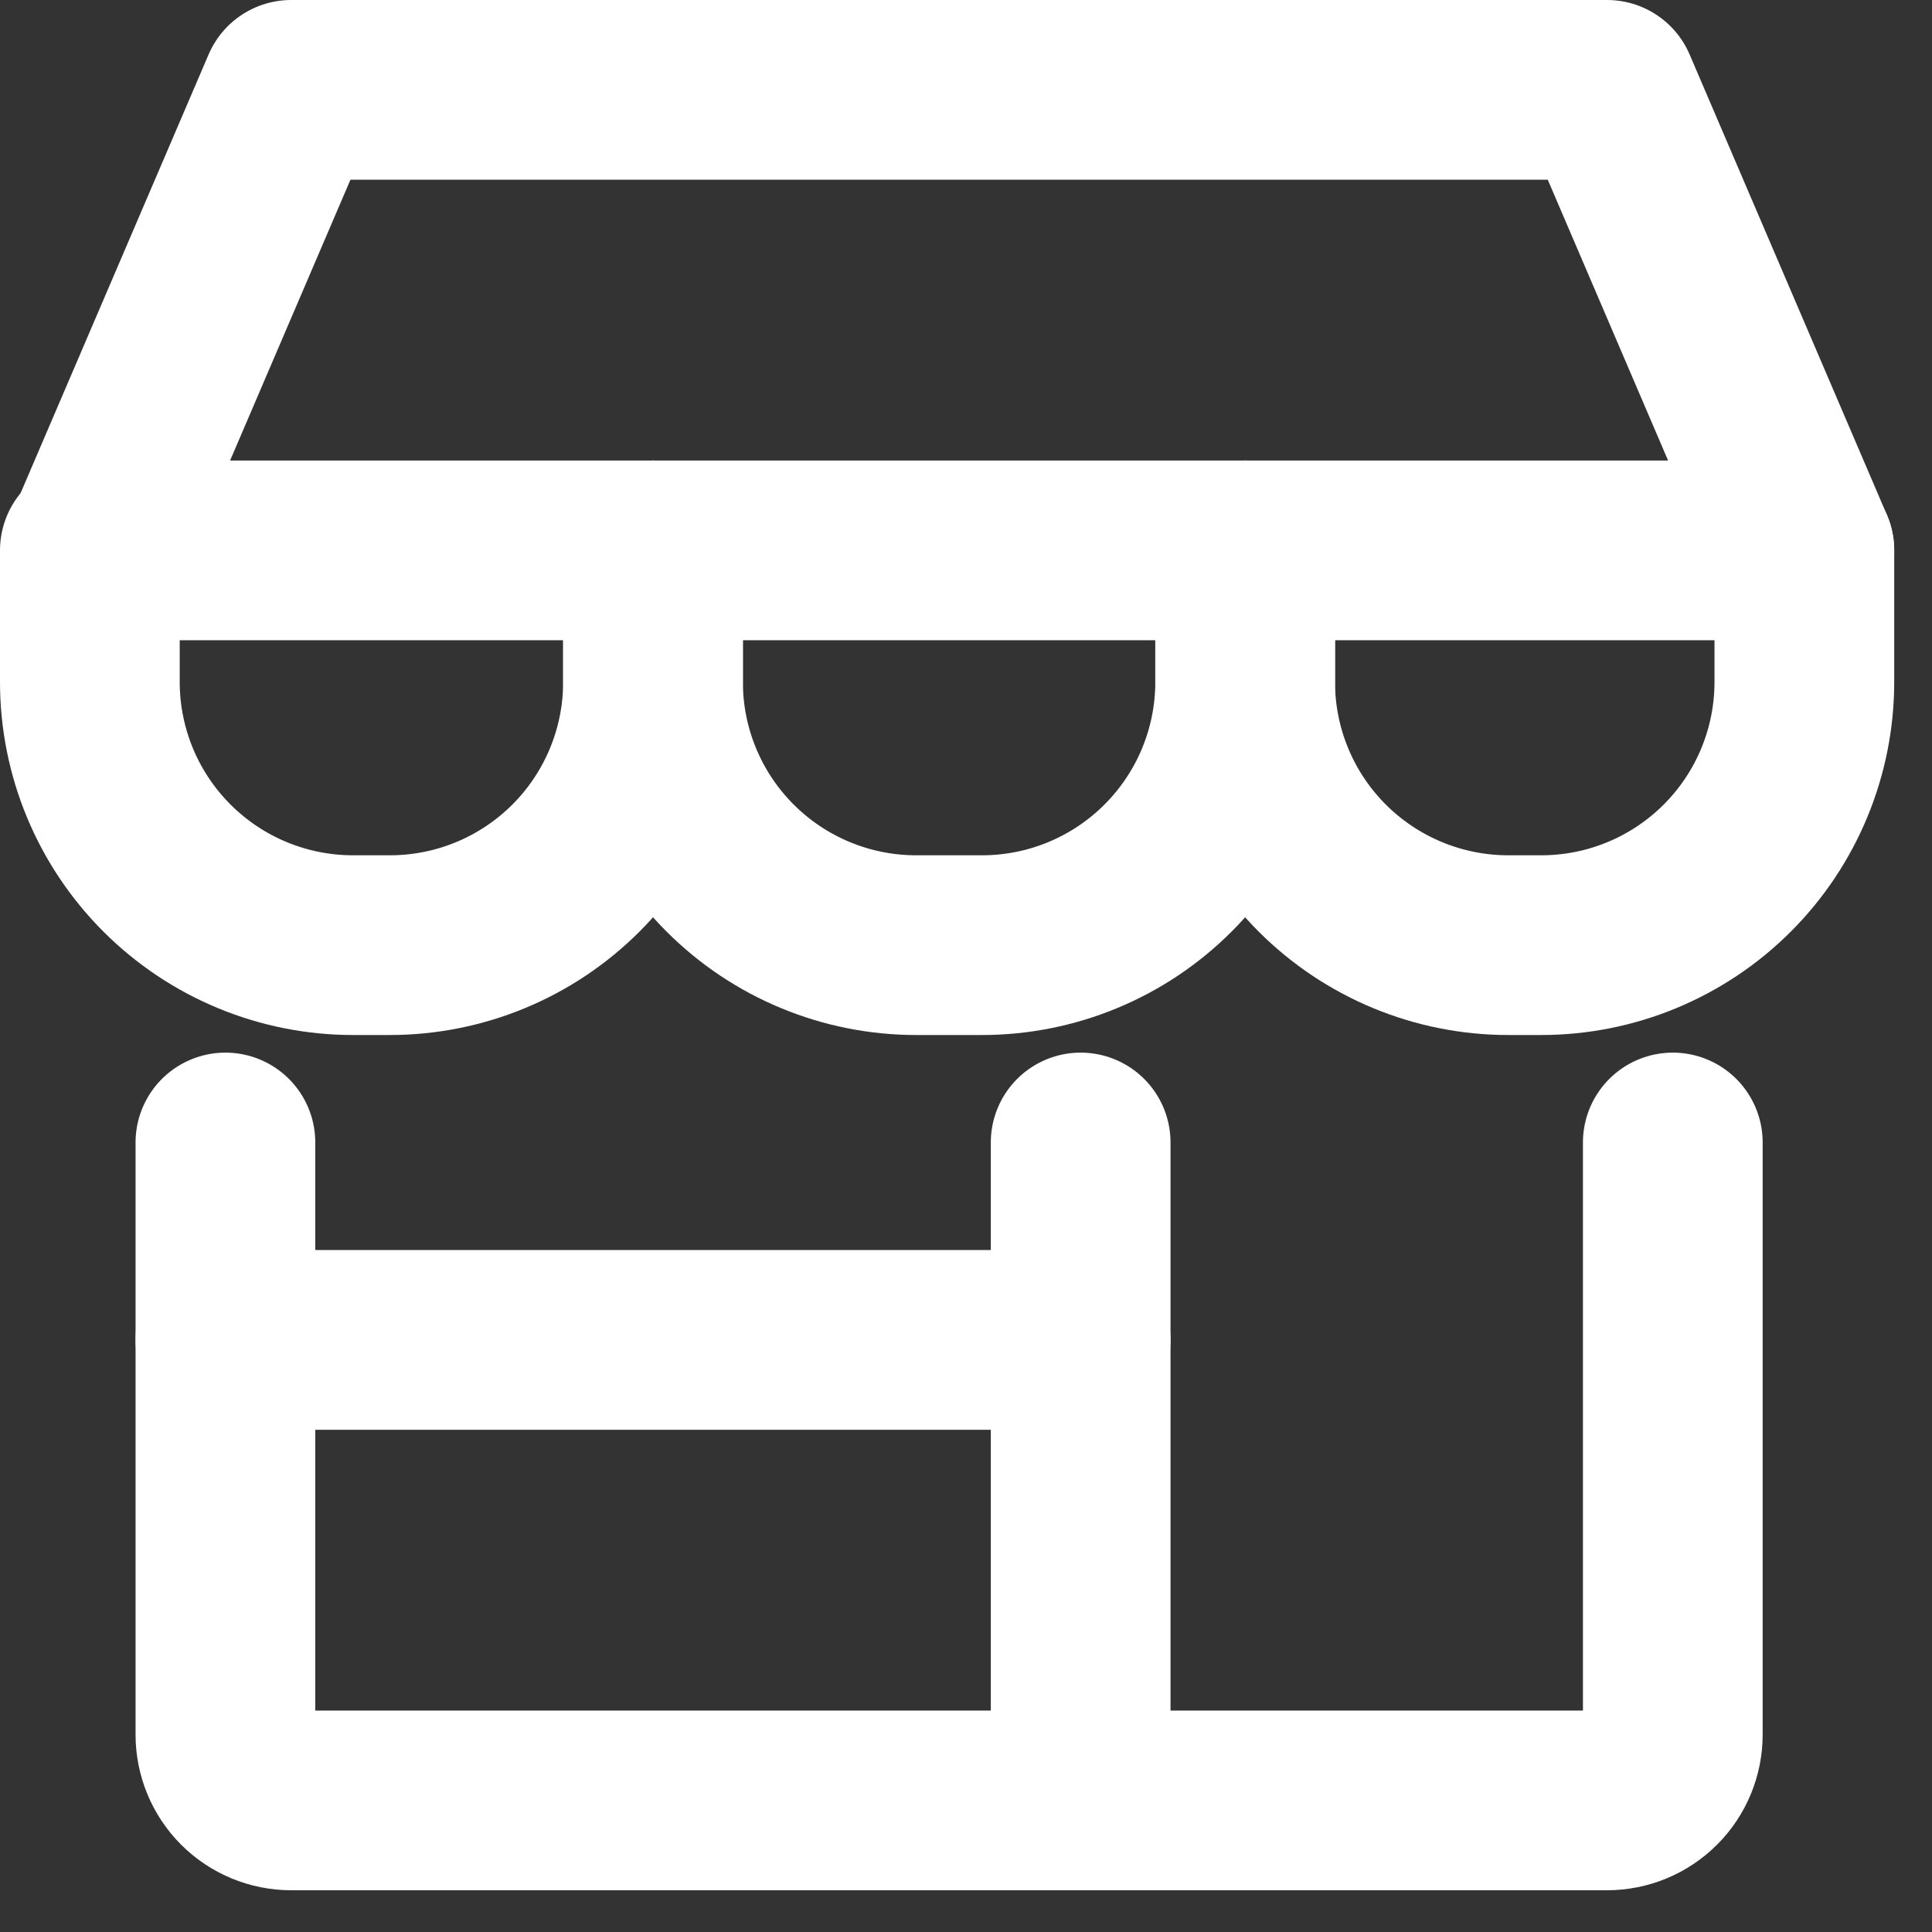 <svg width="43" height="43" viewBox="0 0 43 43" fill="none" xmlns="http://www.w3.org/2000/svg">
<rect x="0" y="0" width="43" height="43" fill="#333333" stroke="none"/>
<path d="M5.017 25.428V38.607C5.017 38.995 5.171 39.368 5.445 39.642C5.72 39.917 6.093 40.071 6.481 40.071H35.767C36.155 40.071 36.527 39.917 36.802 39.642C37.077 39.368 37.231 38.995 37.231 38.607V25.428" stroke="white" stroke-width="4" stroke-linecap="round" stroke-linejoin="round"/>
<path d="M24.052 25.428V40.071" stroke="white" stroke-width="4" stroke-linecap="round" stroke-linejoin="round"/>
<path d="M5.017 29.822H24.052" stroke="white" stroke-width="4" stroke-linecap="round" stroke-linejoin="round"/>
<path d="M2.088 12.25L6.481 2H35.767L40.159 12.25H2.088Z" stroke="white" stroke-width="4" stroke-linecap="round" stroke-linejoin="round"/>
<path d="M14.534 12.25V15.179C14.534 16.732 13.917 18.222 12.819 19.32C11.72 20.419 10.231 21.036 8.677 21.036H7.857C6.304 21.036 4.814 20.419 3.716 19.32C2.617 18.222 2 16.732 2 15.179V12.25" stroke="white" stroke-width="4" stroke-linecap="round" stroke-linejoin="round"/>
<path d="M27.713 12.25V15.179C27.713 16.732 27.096 18.222 25.997 19.32C24.899 20.419 23.409 21.036 21.856 21.036H20.391C18.838 21.036 17.348 20.419 16.25 19.32C15.151 18.222 14.534 16.732 14.534 15.179V12.25" stroke="white" stroke-width="4" stroke-linecap="round" stroke-linejoin="round"/>
<path d="M40.159 12.25V15.179C40.159 16.732 39.542 18.222 38.444 19.32C37.345 20.419 35.856 21.036 34.302 21.036H33.57C32.017 21.036 30.527 20.419 29.428 19.32C28.33 18.222 27.713 16.732 27.713 15.179V12.25" stroke="white" stroke-width="4" stroke-linecap="round" stroke-linejoin="round"/>
</svg>
